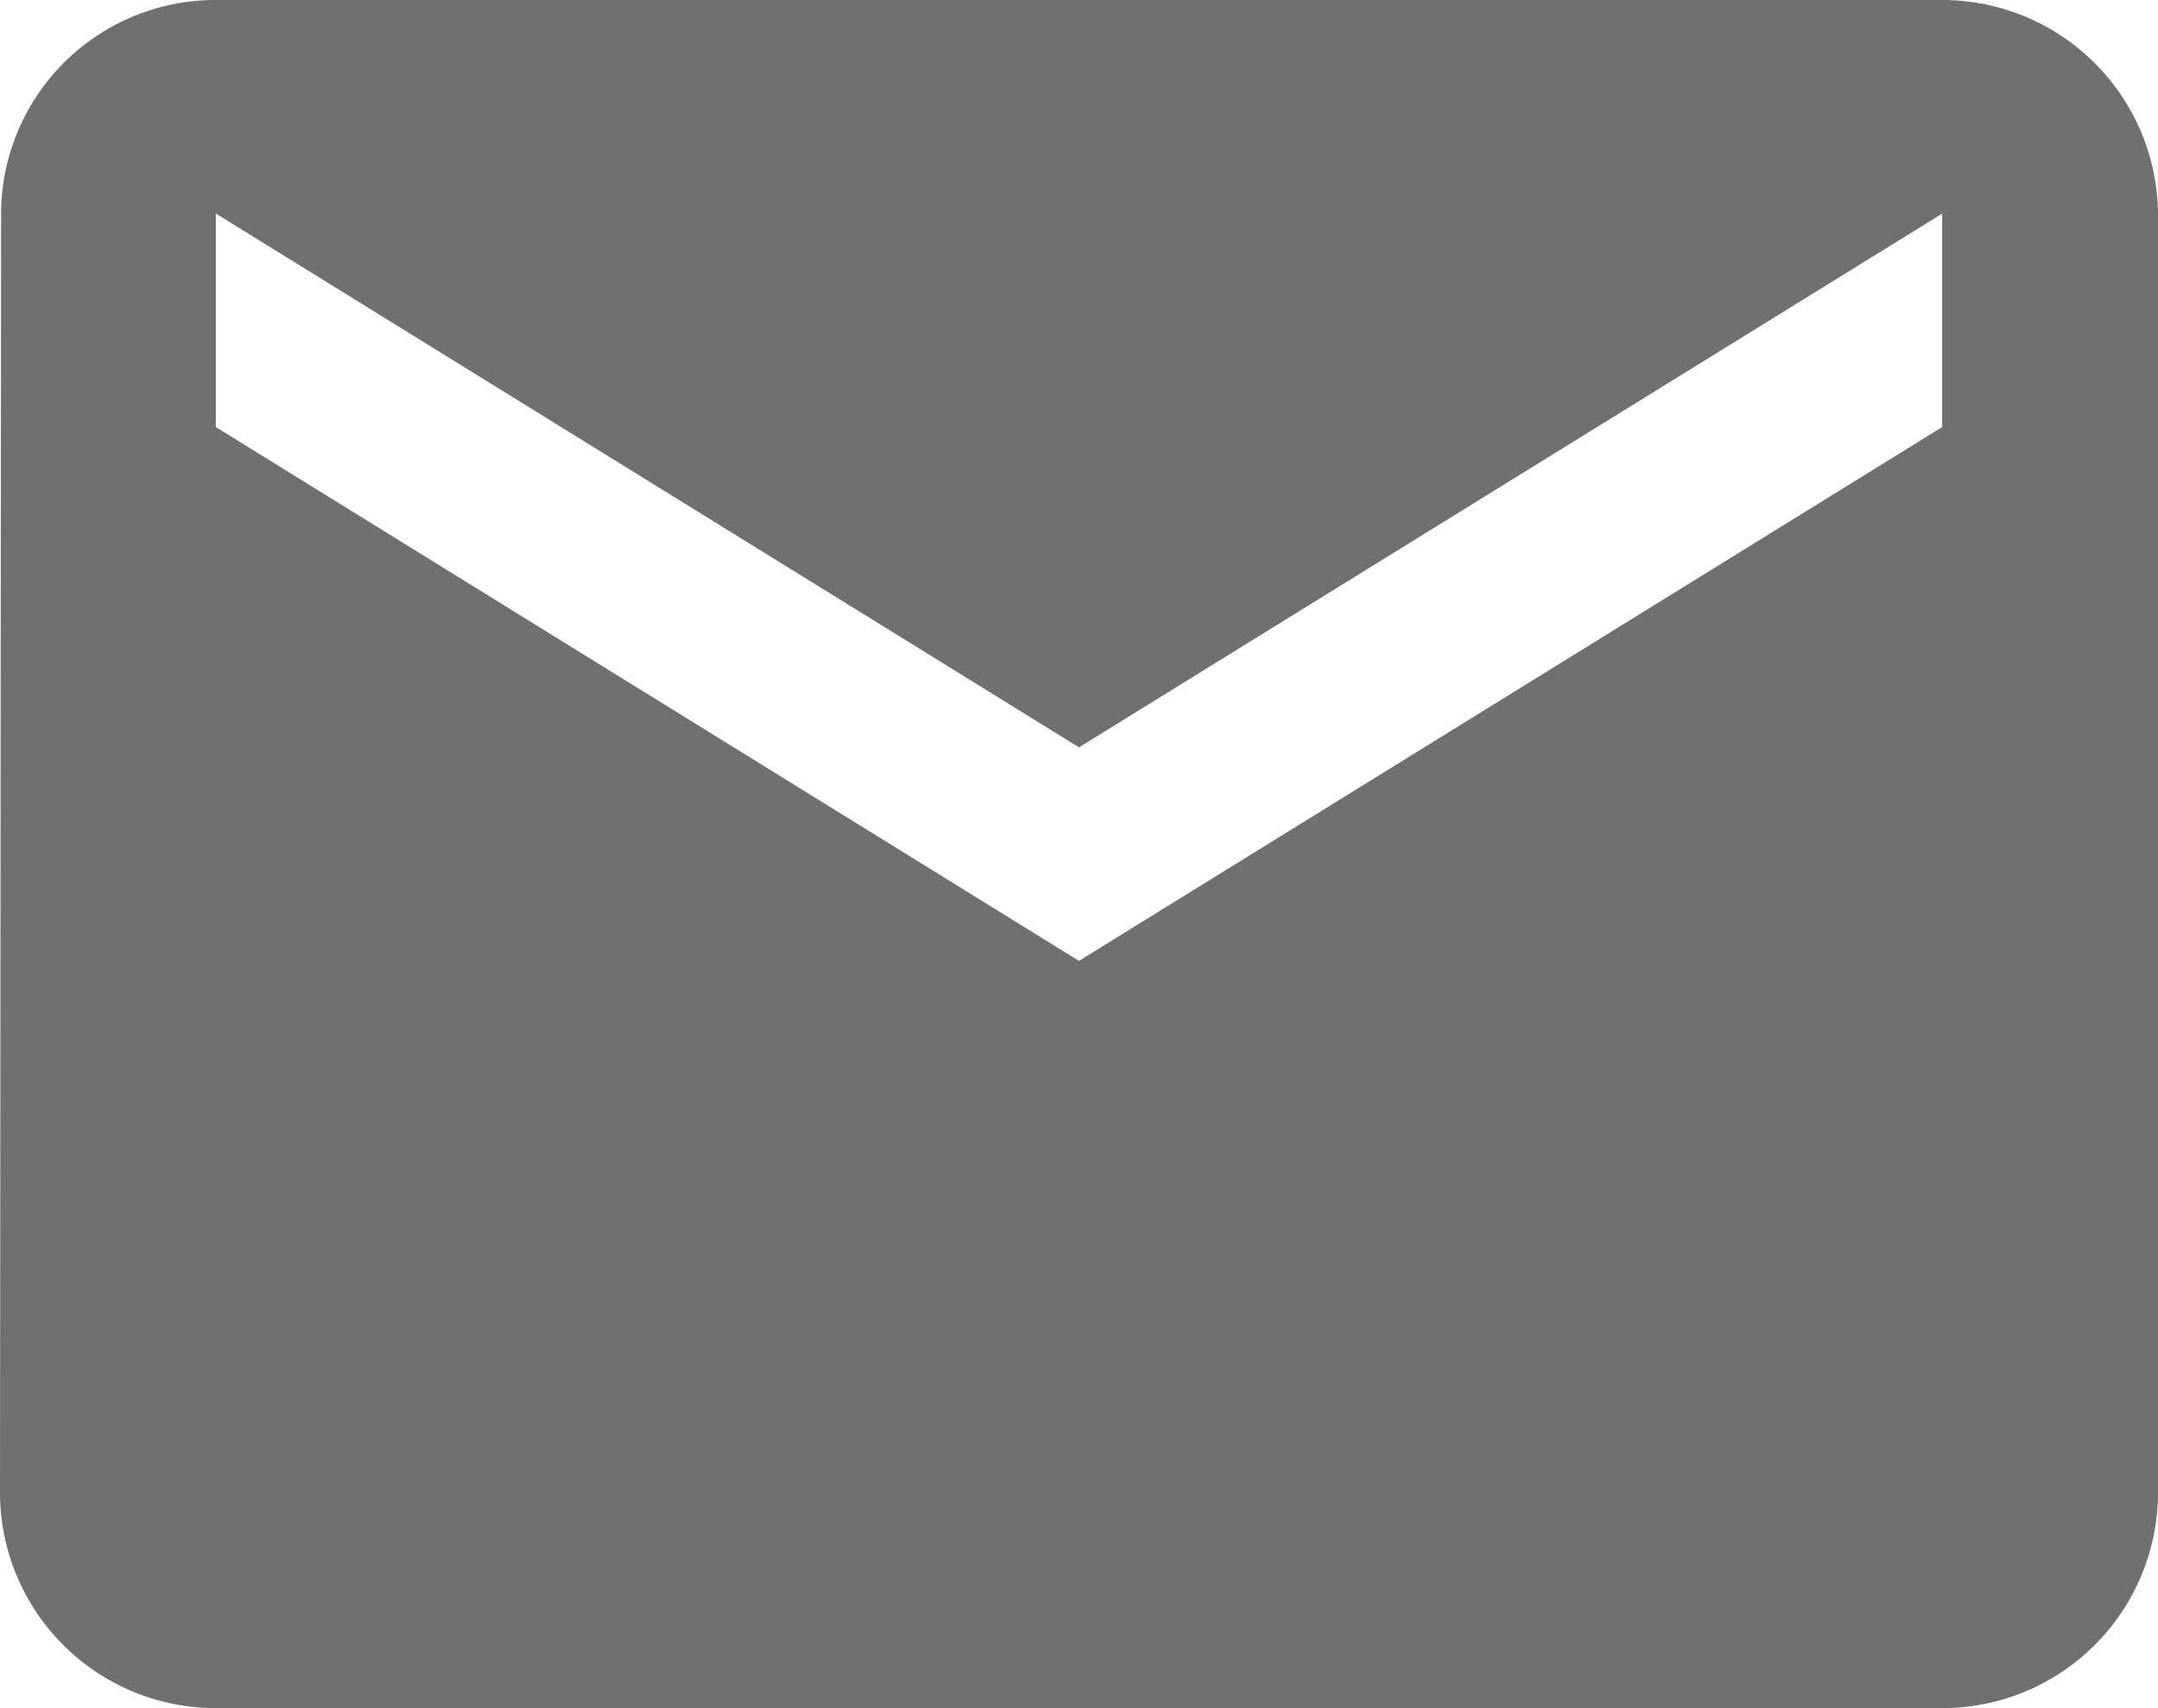 <svg xmlns="http://www.w3.org/2000/svg" width="24" height="19" viewBox="0 0 24 19"><defs><style>.a{fill:#707070;}</style></defs><path class="a" d="M23.6,4H4.4A2.384,2.384,0,0,0,2.012,6.375L2,20.625A2.4,2.4,0,0,0,4.4,23H23.6A2.4,2.4,0,0,0,26,20.625V6.375A2.4,2.4,0,0,0,23.6,4Zm0,4.75L14,14.688,4.4,8.75V6.375L14,12.313l9.6-5.937Z" transform="translate(-2 -4)"/></svg>